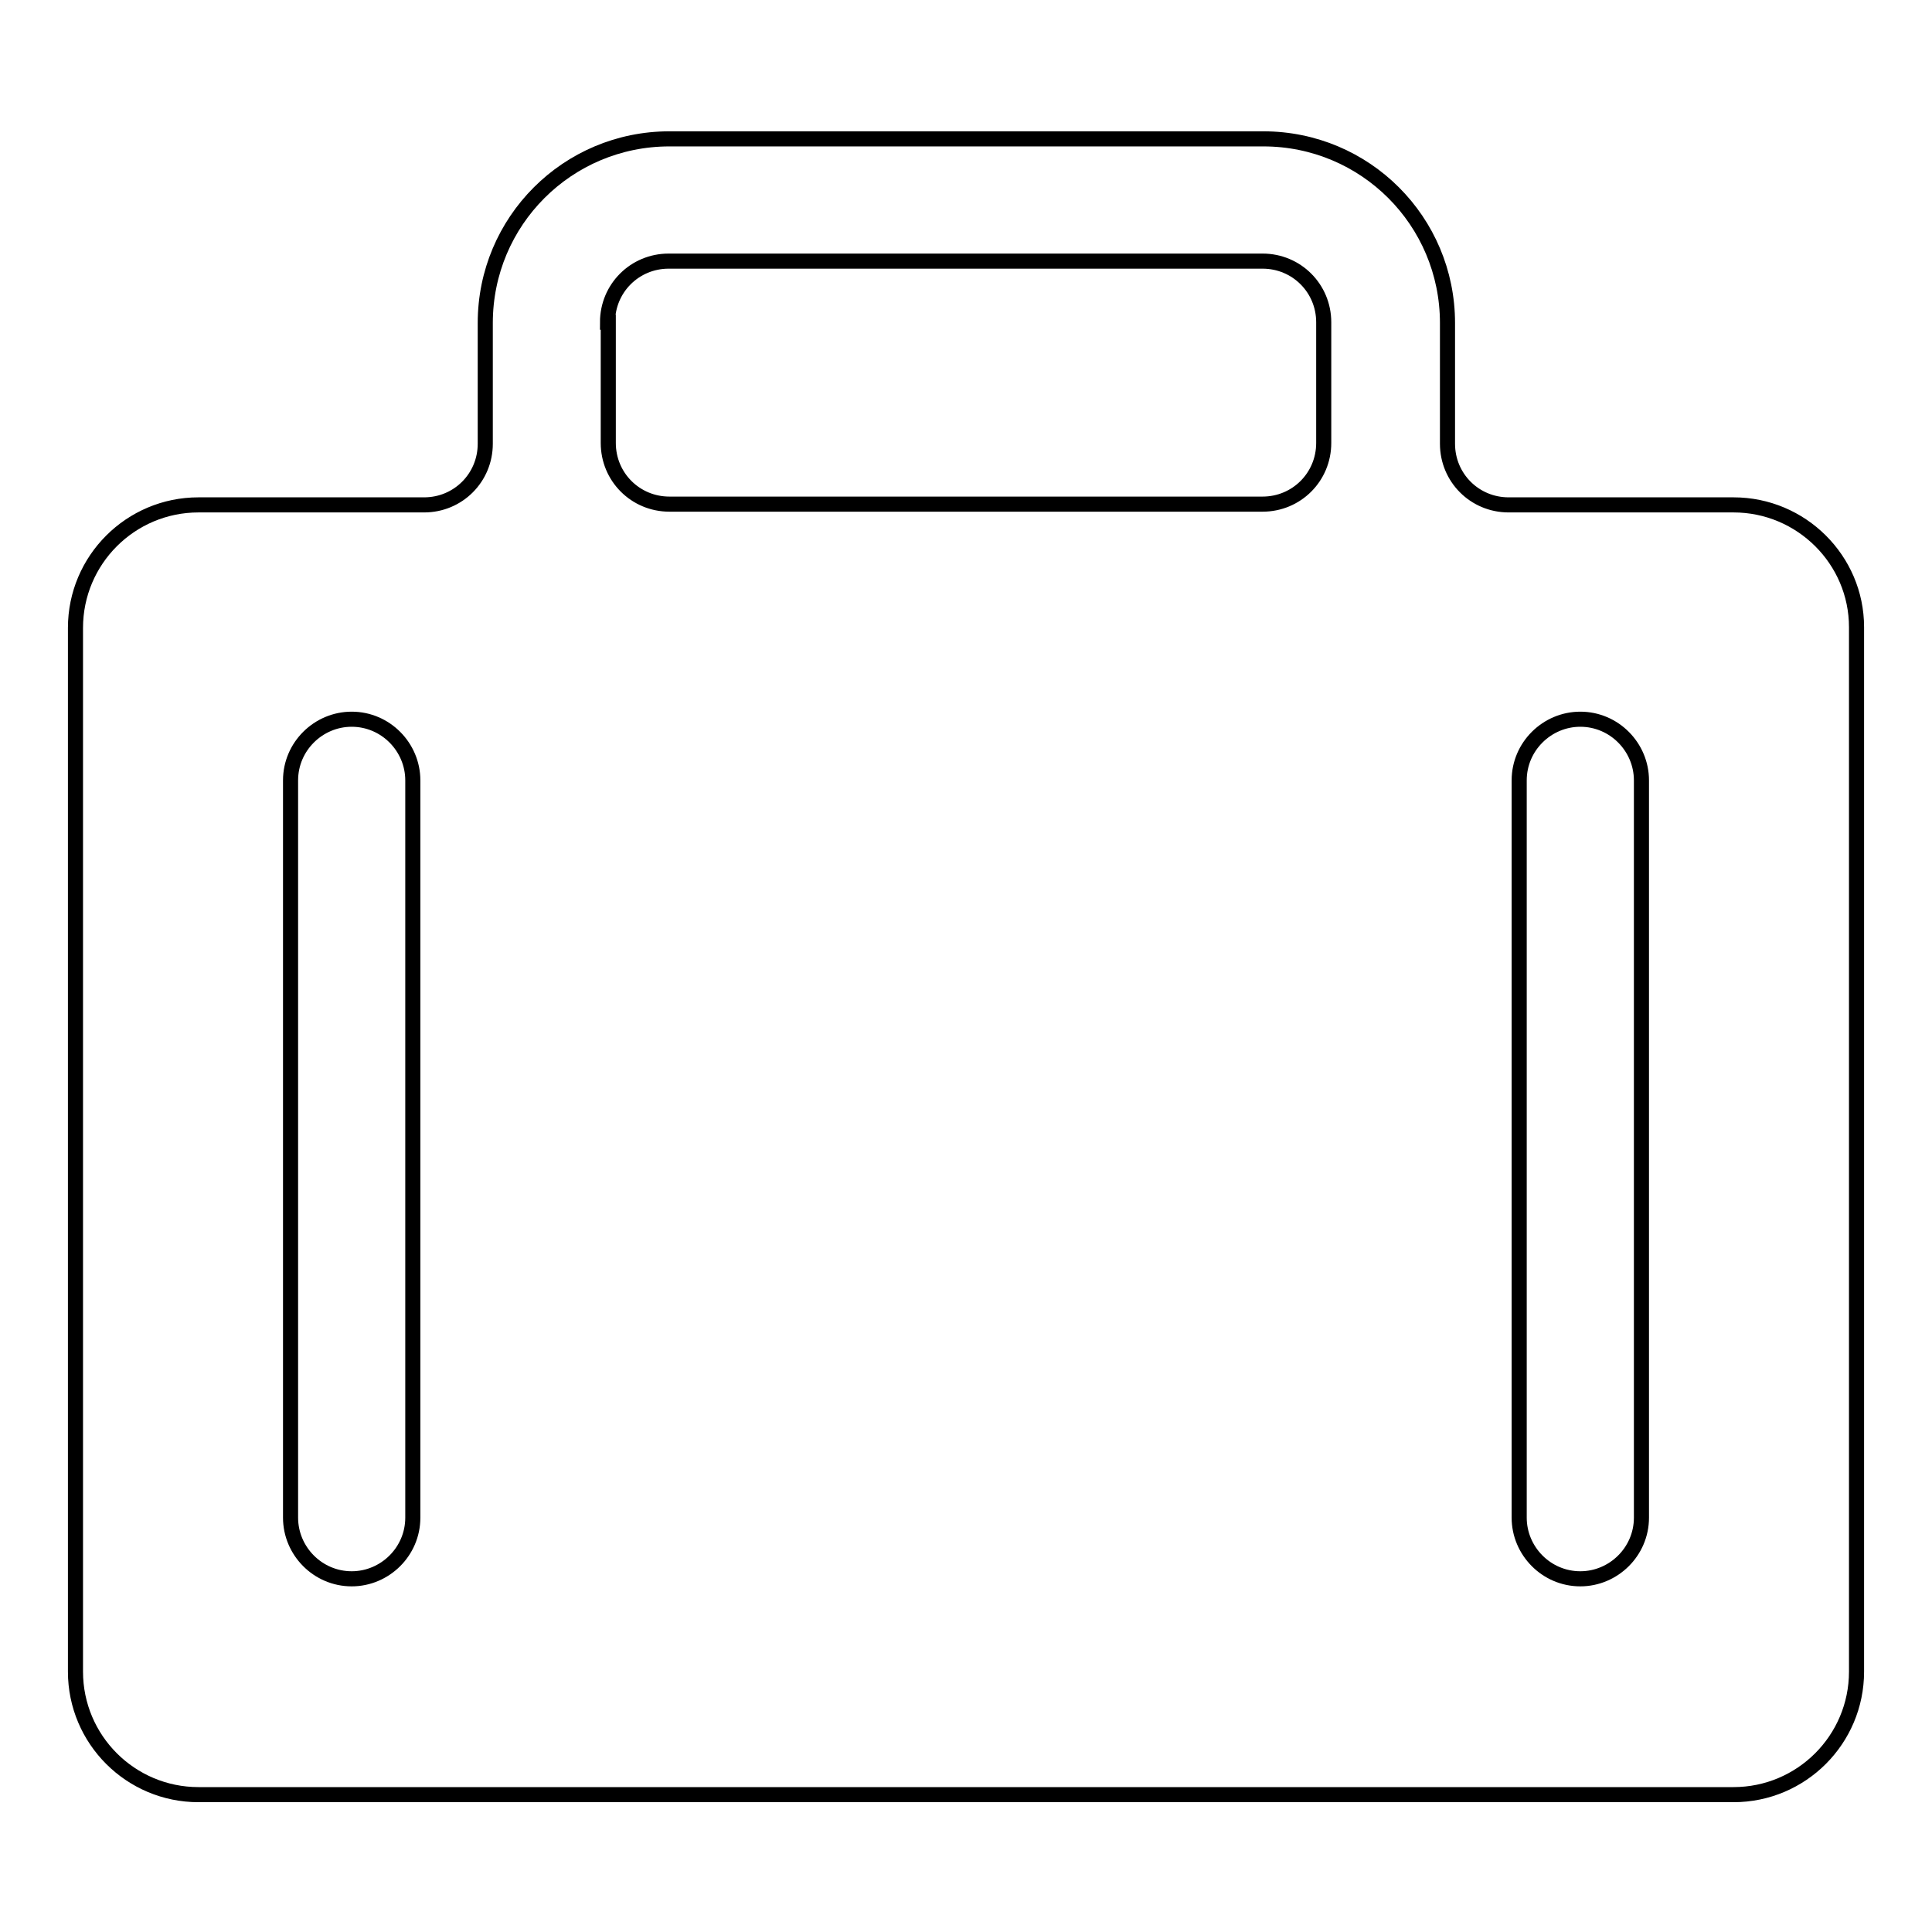 <?xml version="1.0" encoding="utf-8"?>
<!-- Svg Vector Icons : http://www.onlinewebfonts.com/icon -->
<!DOCTYPE svg PUBLIC "-//W3C//DTD SVG 1.1//EN" "http://www.w3.org/Graphics/SVG/1.1/DTD/svg11.dtd">
<svg version="1.1" xmlns="http://www.w3.org/2000/svg" xmlns:xlink="http://www.w3.org/1999/xlink" x="0px" y="0px" viewBox="0 0 256 256" enable-background="new 0 0 256 256" xml:space="preserve">
<g> <path stroke-width="2" fill-opacity="0" stroke="#000000"  d="M229.7,66.9h-29.8c-4.5,0-8.1-3.6-8.1-8.1v-16c0-13.5-10.9-24.4-24.4-24.4l0,0H88.7 c-13.5,0-24.4,10.9-24.4,24.4v16c0,4.5-3.6,8.1-8.1,8.1l0,0H26.3c-9,0-16.3,7.3-16.3,16.3v138.3c0,9,7.3,16.3,16.3,16.3h203.4 c9,0,16.3-7.3,16.3-16.3V83.1C246,74.2,238.7,66.9,229.7,66.9L229.7,66.9z M80.5,42.7c0-4.5,3.6-8.1,8.1-8.1l0,0h78.7 c4.5,0,8.1,3.6,8.1,8.1v16c0,4.5-3.6,8.1-8.1,8.1H88.7c-4.5,0-8.1-3.6-8.1-8.1l0,0V42.7z M54.7,201.1c0,4.5-3.7,8.1-8.1,8.1 c-4.5,0-8.1-3.7-8.1-8.1v-97.7c0-4.5,3.7-8.1,8.1-8.1c4.5,0,8.1,3.7,8.1,8.1V201.1z M217.5,201.1c0,4.5-3.7,8.1-8.1,8.1 c-4.5,0-8.1-3.7-8.1-8.1v-97.7c0-4.5,3.7-8.1,8.1-8.1c4.5,0,8.1,3.7,8.1,8.1V201.1L217.5,201.1z"/></g>
</svg>
